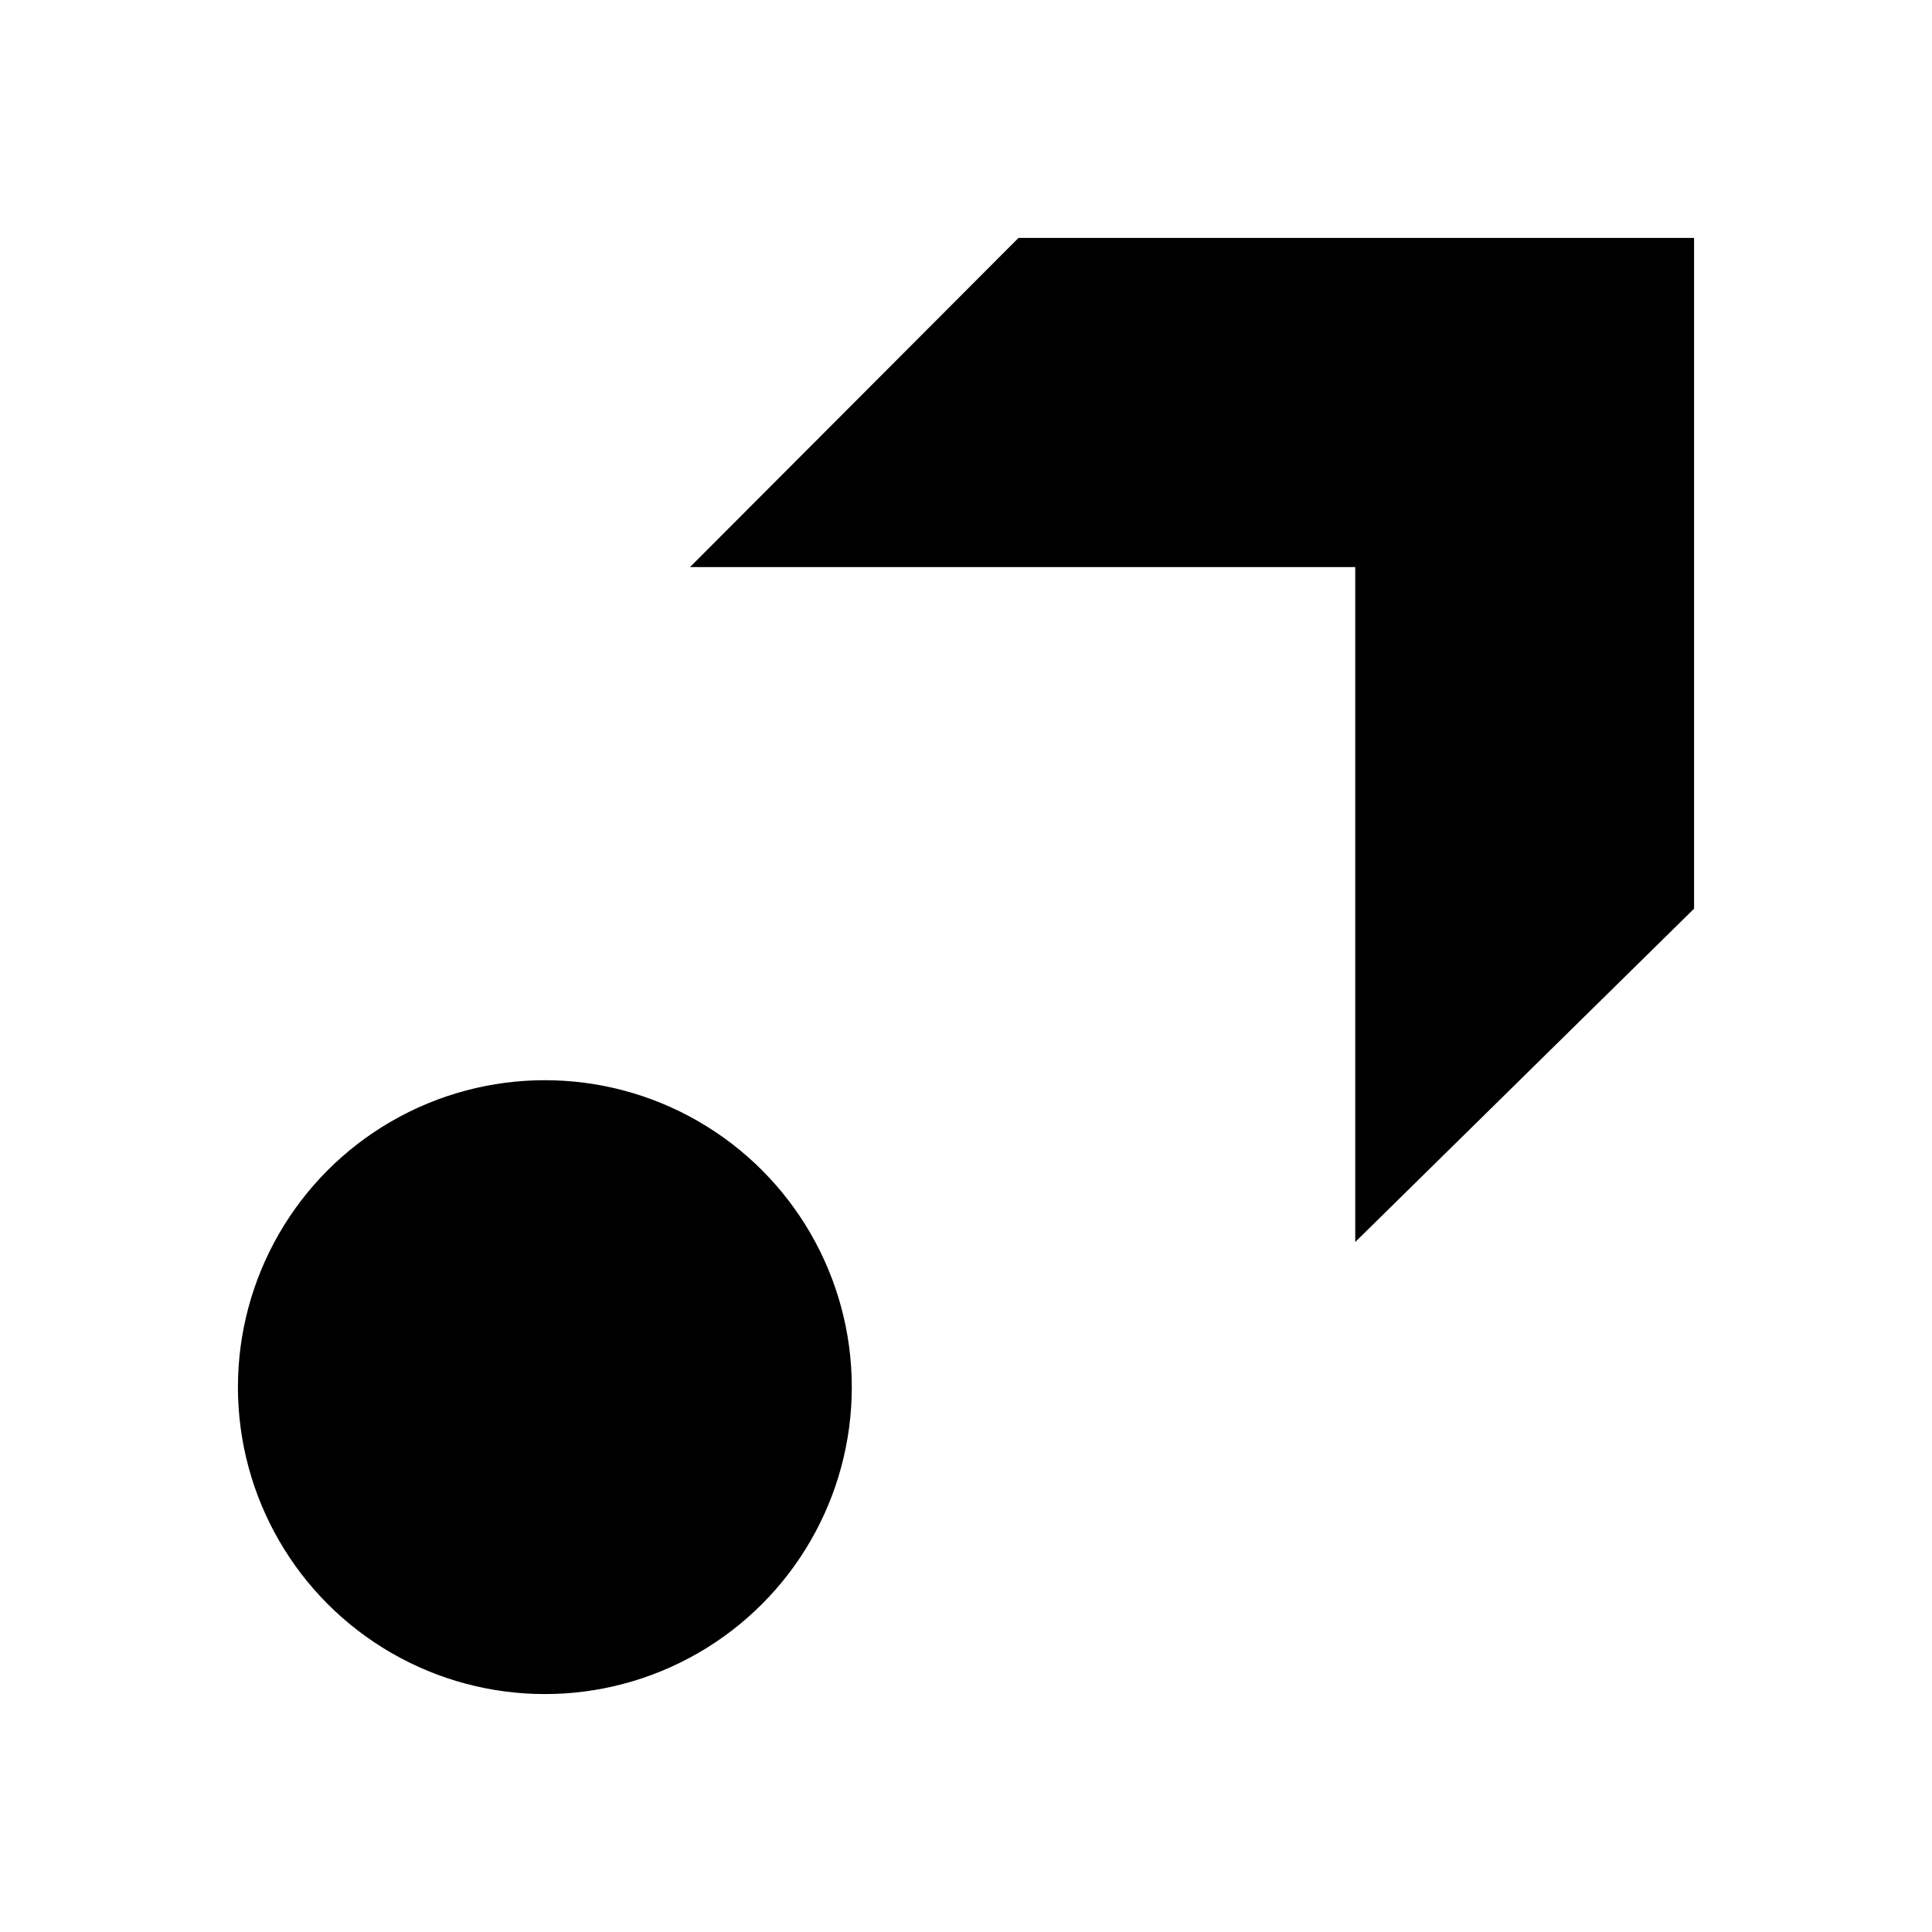 <?xml version="1.0" encoding="UTF-8"?> <svg xmlns="http://www.w3.org/2000/svg" width="406" height="406" viewBox="0 0 406 406" fill="none"><circle cx="114.5" cy="291.5" r="64.5" fill="black"></circle><path d="M214.031 50H356V190.957L284.798 261V119.173H145L214.031 50Z" fill="black"></path></svg> 